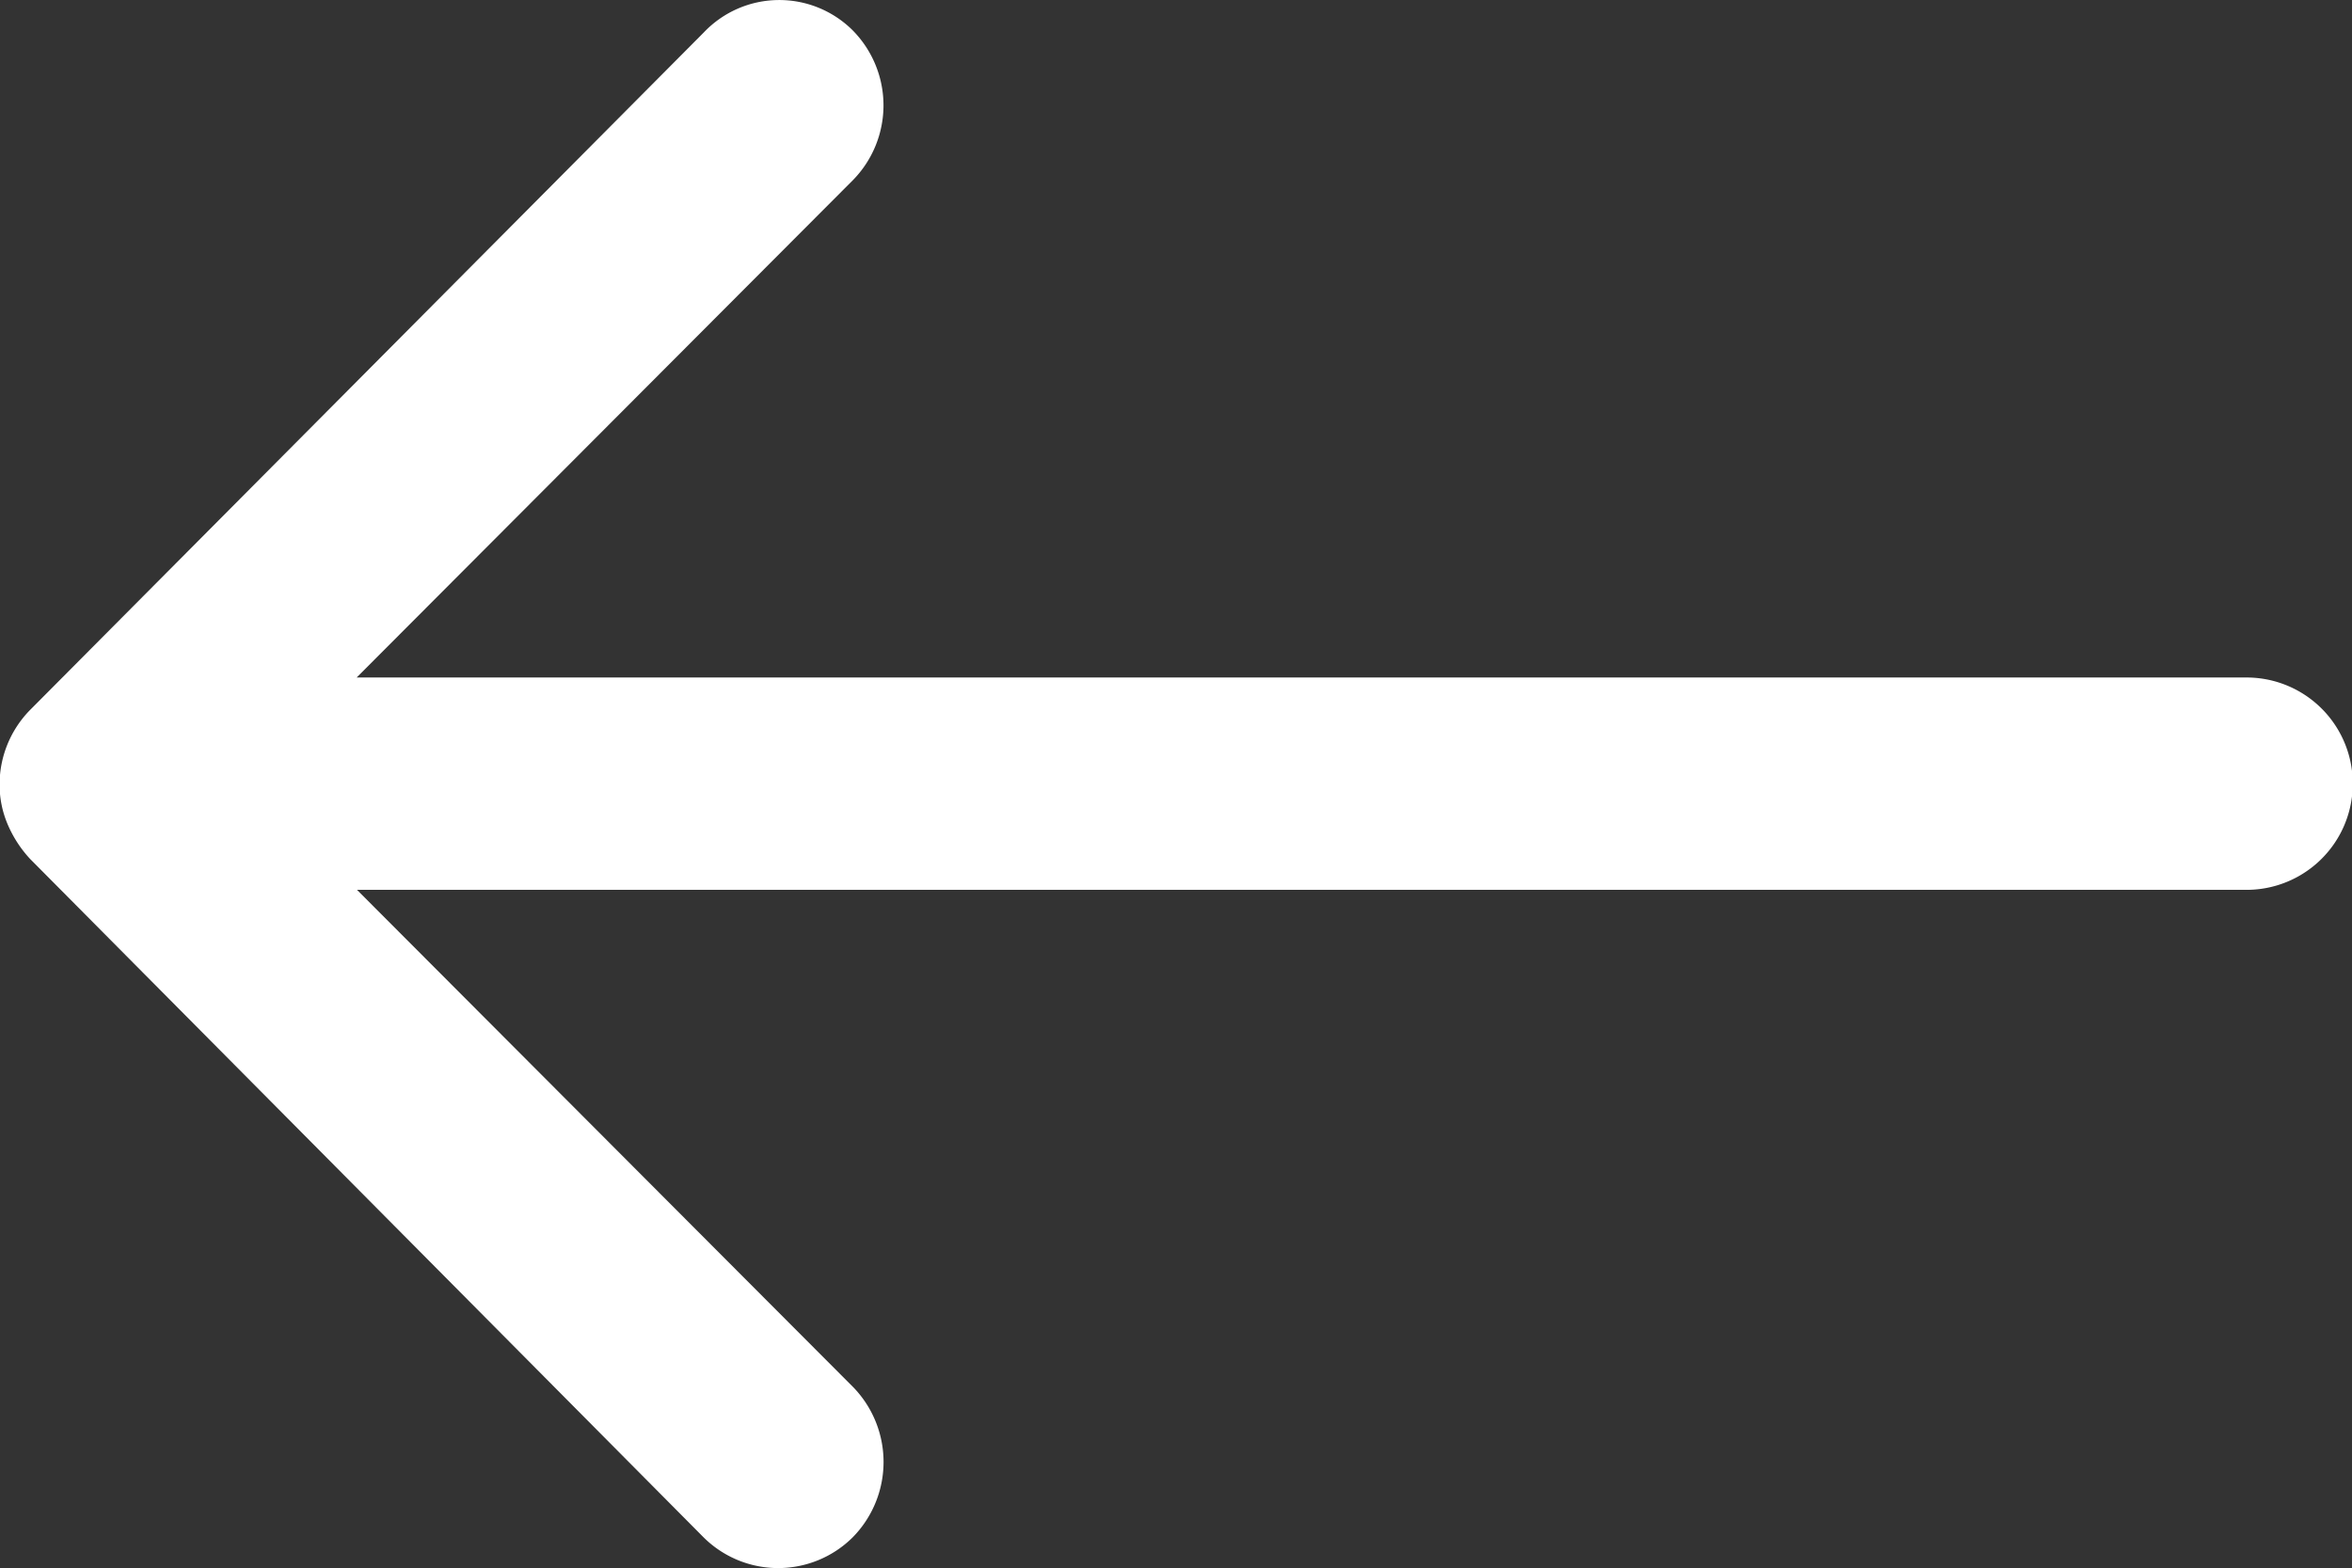 <svg xmlns="http://www.w3.org/2000/svg" width="27.486" height="18.332" viewBox="0 0 27.486 18.332">
  <rect x="0" y="0" width="27.486" height="18.332" fill="#333333" stroke="none"/>
  <path id="jm_arrow-left" d="M17.833,11.6a1.248,1.248,0,0,1,.01,1.757l-5.8,5.814H34.129a1.241,1.241,0,0,1,0,2.482H12.047l5.8,5.814a1.256,1.256,0,0,1-.01,1.757,1.236,1.236,0,0,1-1.747-.01L8.228,21.293h0A1.394,1.394,0,0,1,7.97,20.9a1.184,1.184,0,0,1-.1-.477,1.244,1.244,0,0,1,.353-.869L16.1,11.631A1.216,1.216,0,0,1,17.833,11.6Z" transform="translate(-7.875 -11.252)" fill="#fff"/>
</svg>
